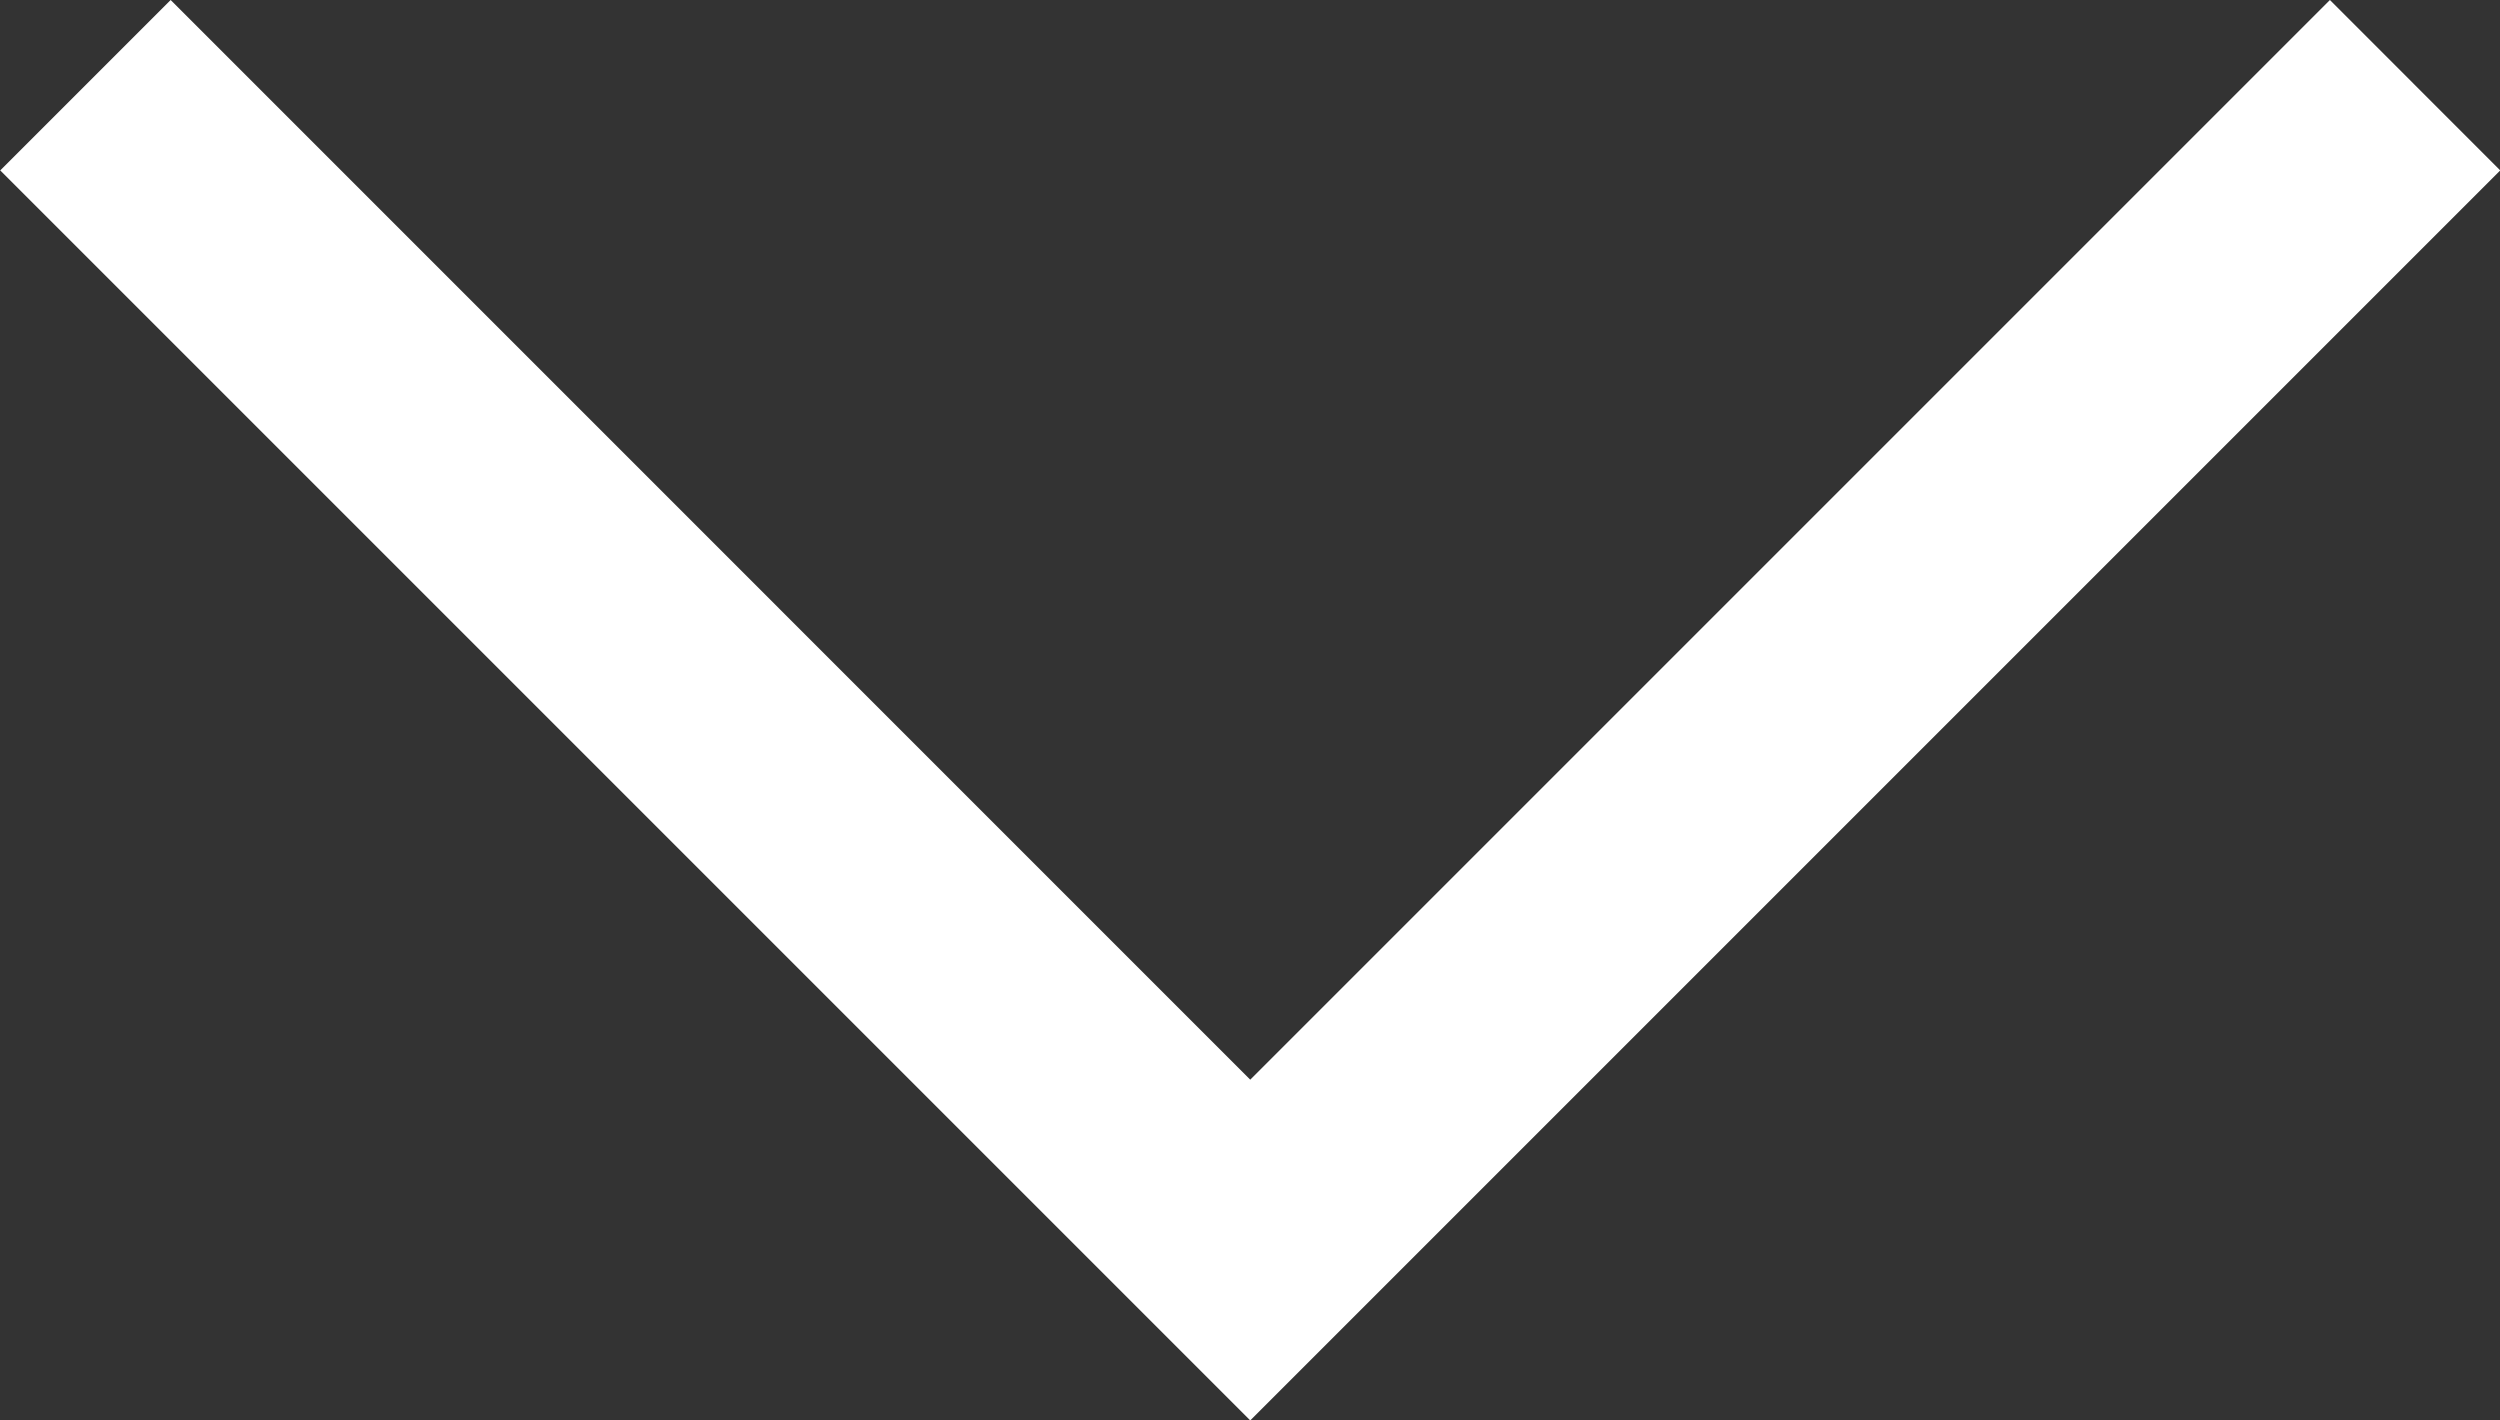 <svg xmlns="http://www.w3.org/2000/svg" width="21.358" height="12.135" viewBox="0 0 21.358 12.135">
  <rect x="0" y="0" width="21.358" height="12.135" fill="#333333" stroke="none"/>
  <path id="Path_5181" data-name="Path 5181" d="M-6243.4-1091.544l-10.679,10.679-10.679-10.679,1.456-1.456,9.223,9.224,9.224-9.224Z" transform="translate(6264.76 1093)" fill="#fff"/>
</svg>
